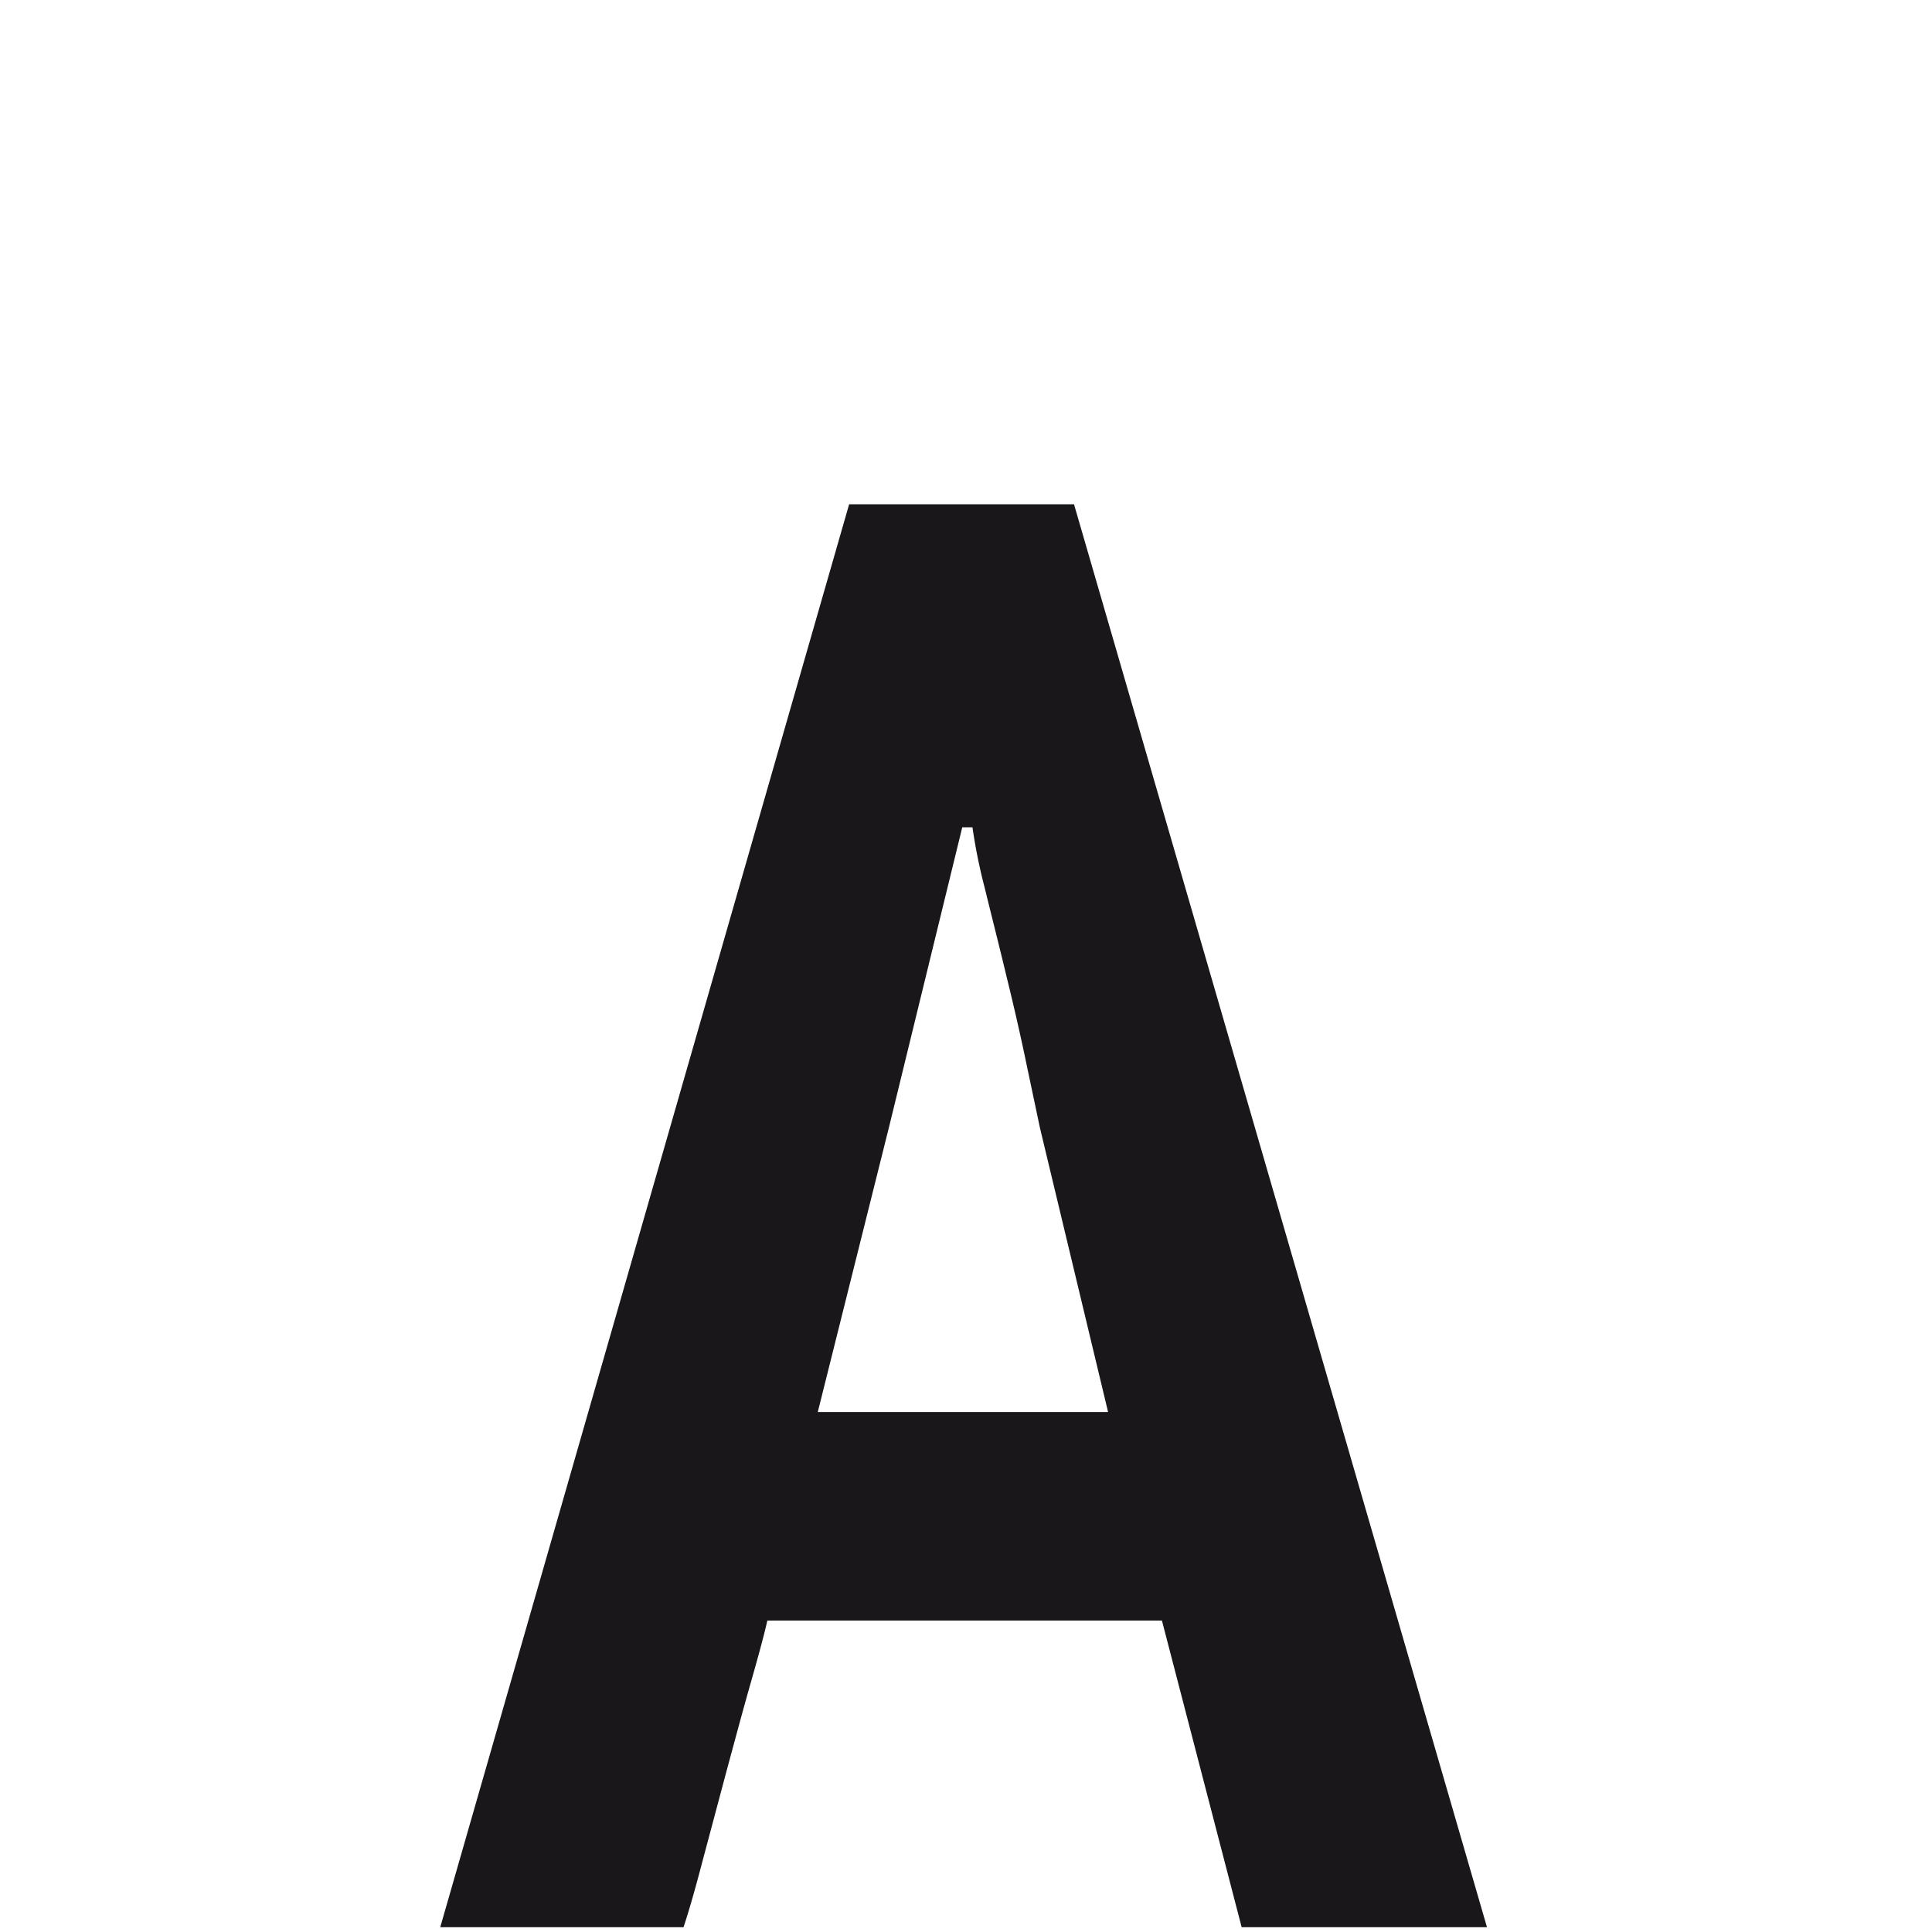 <svg id="Слой_1" data-name="Слой 1" xmlns="http://www.w3.org/2000/svg" viewBox="0 0 28.35 28.35"><defs><style>.cls-1{fill:#1a171b;}</style></defs><path class="cls-1" d="M17.05,23.78H11.26q-.06.27-.24.9c-.12.42-.24.87-.37,1.35l-.36,1.35c-.11.42-.2.72-.26.9H6.46l6-20.88h3.3l6.06,20.88H18.22Zm-4-7.26L12,20.72h4.26l-1-4.17-.19-.9q-.13-.63-.3-1.32c-.11-.46-.22-.89-.32-1.3a8,8,0,0,1-.18-.89h-.15Z"/></svg>